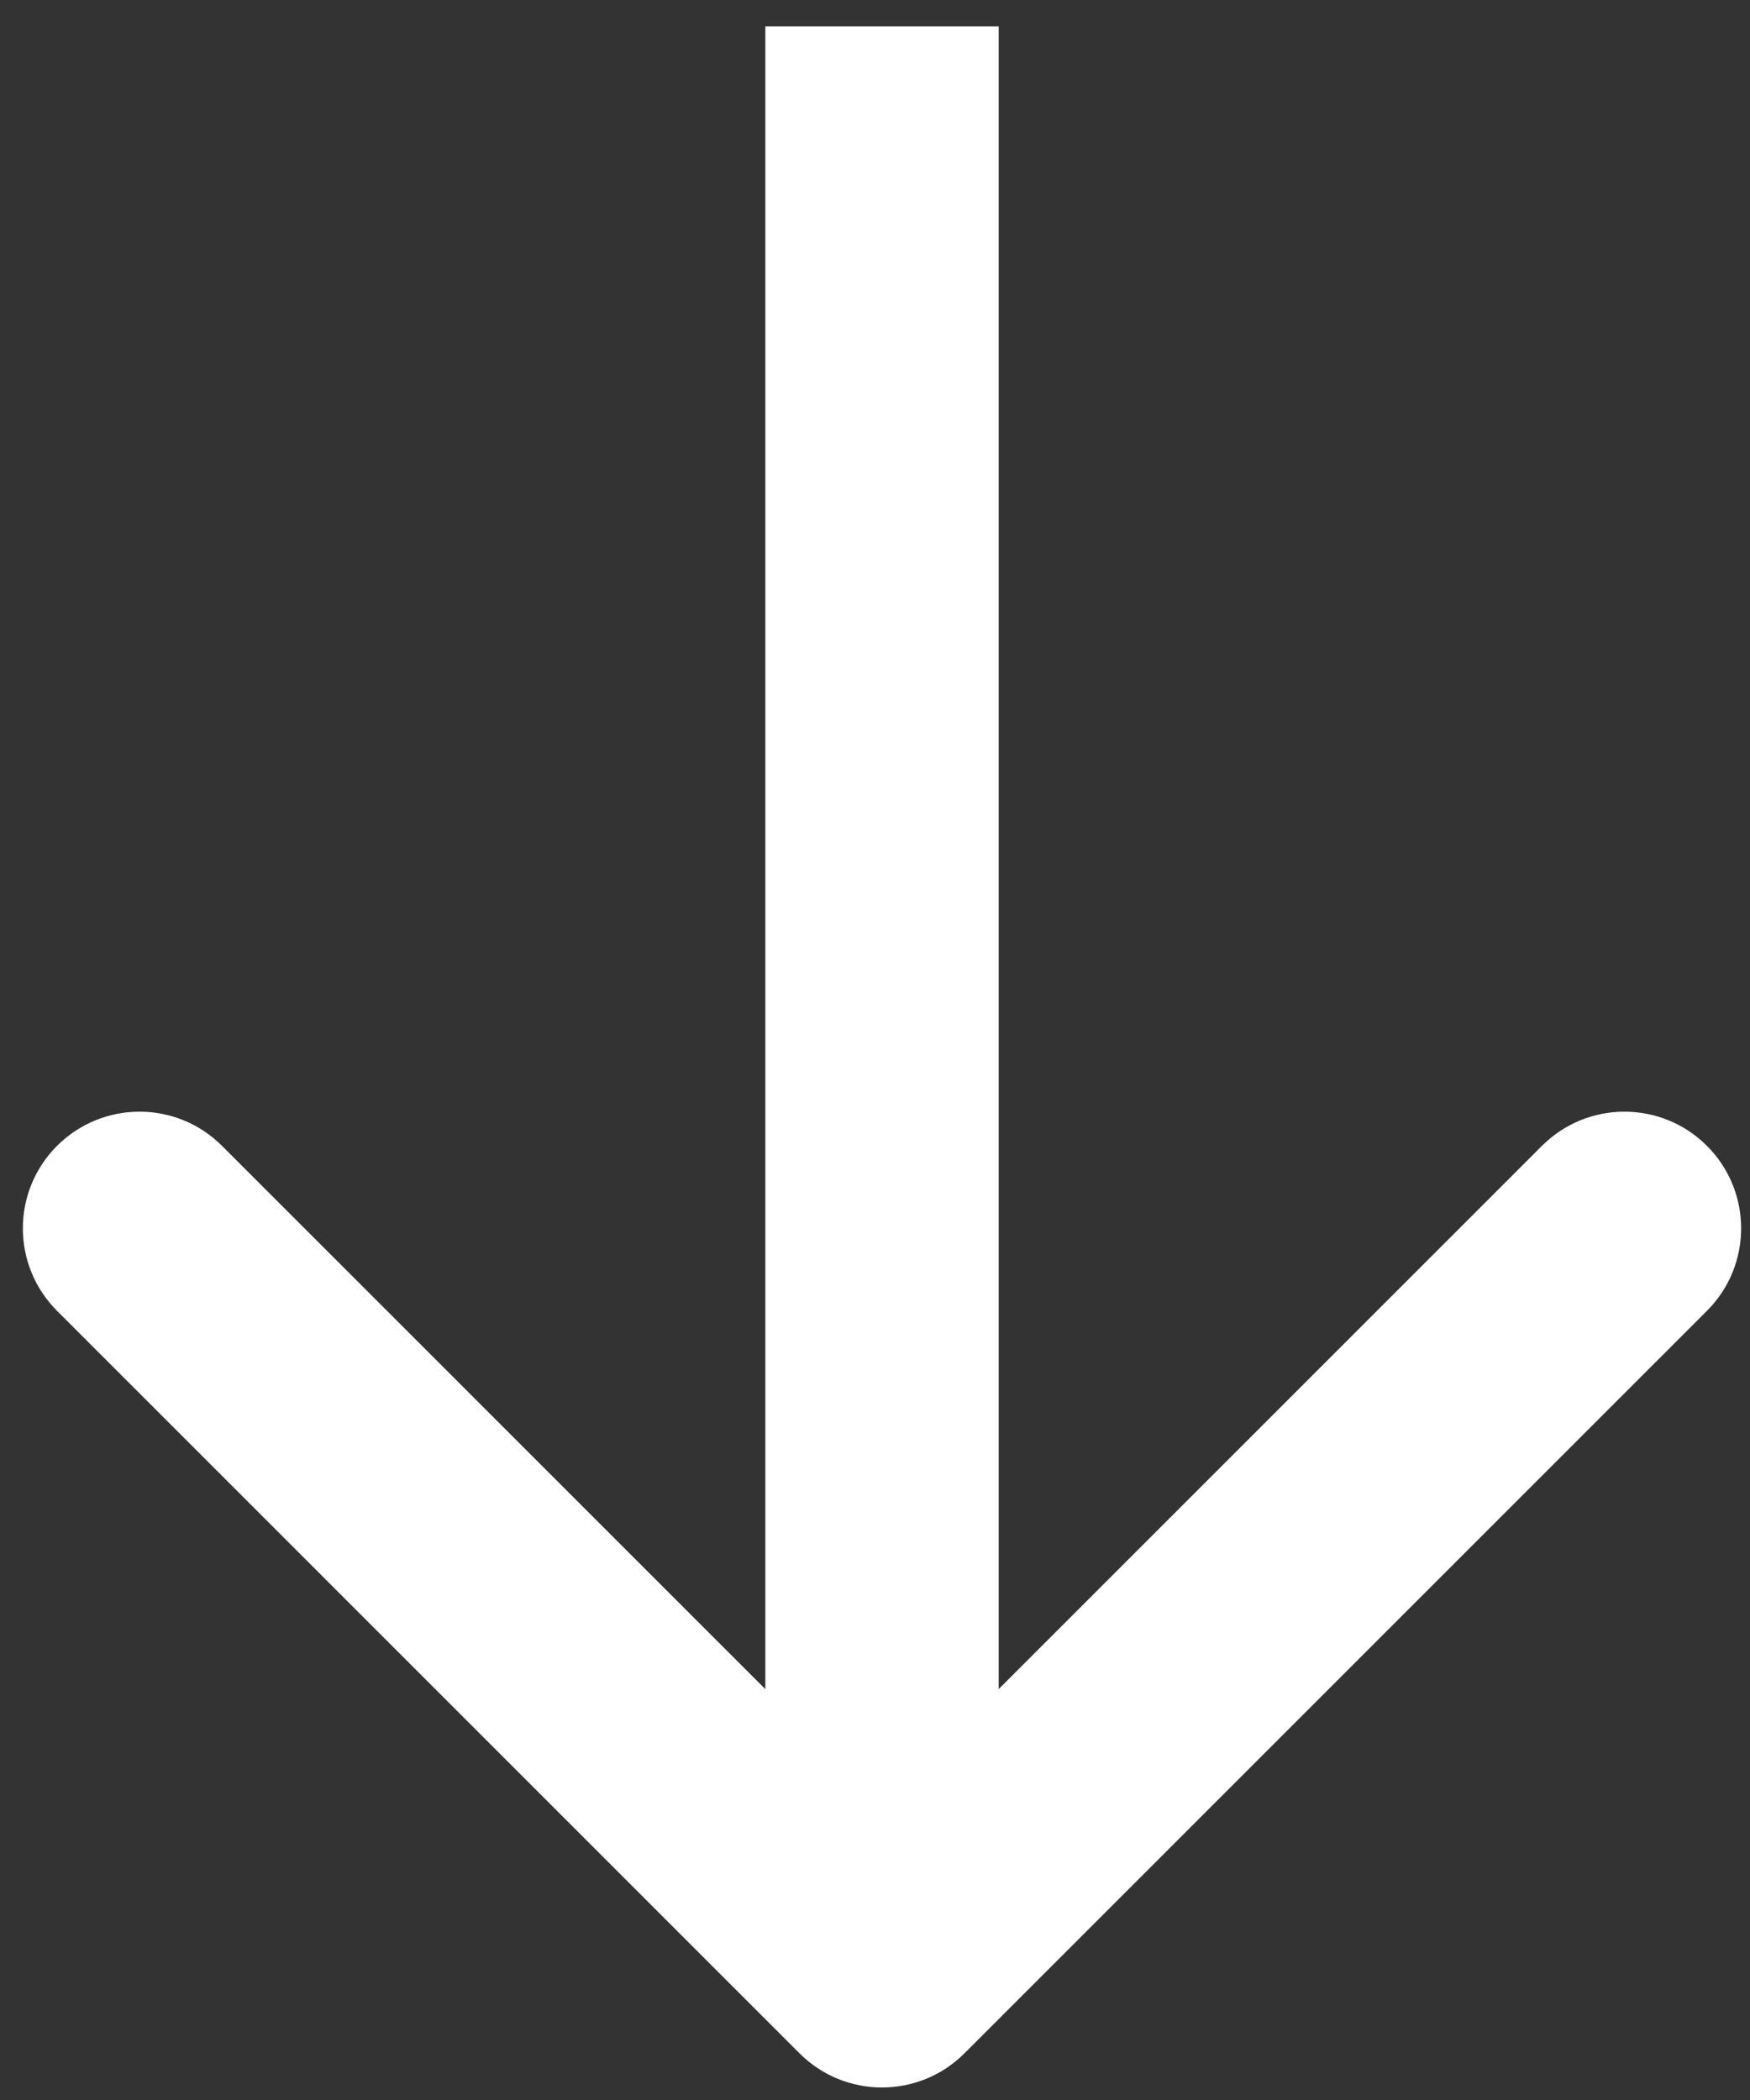 <?xml version="1.0" encoding="UTF-8"?> <svg xmlns="http://www.w3.org/2000/svg" width="45" height="54" viewBox="0 0 45 54" fill="none"><rect x="0" y="0" width="45" height="54" fill="#333333" stroke="none"/><path d="M20.558 52.799C21.73 53.971 23.629 53.971 24.801 52.799L43.893 33.707C45.065 32.536 45.065 30.636 43.893 29.465C42.721 28.293 40.822 28.293 39.65 29.465L22.68 46.435L5.709 29.465C4.538 28.293 2.638 28.293 1.466 29.465C0.295 30.636 0.295 32.536 1.466 33.707L20.558 52.799ZM19.68 0.678V50.678H25.68V0.678H19.68Z" fill="white"></path></svg> 